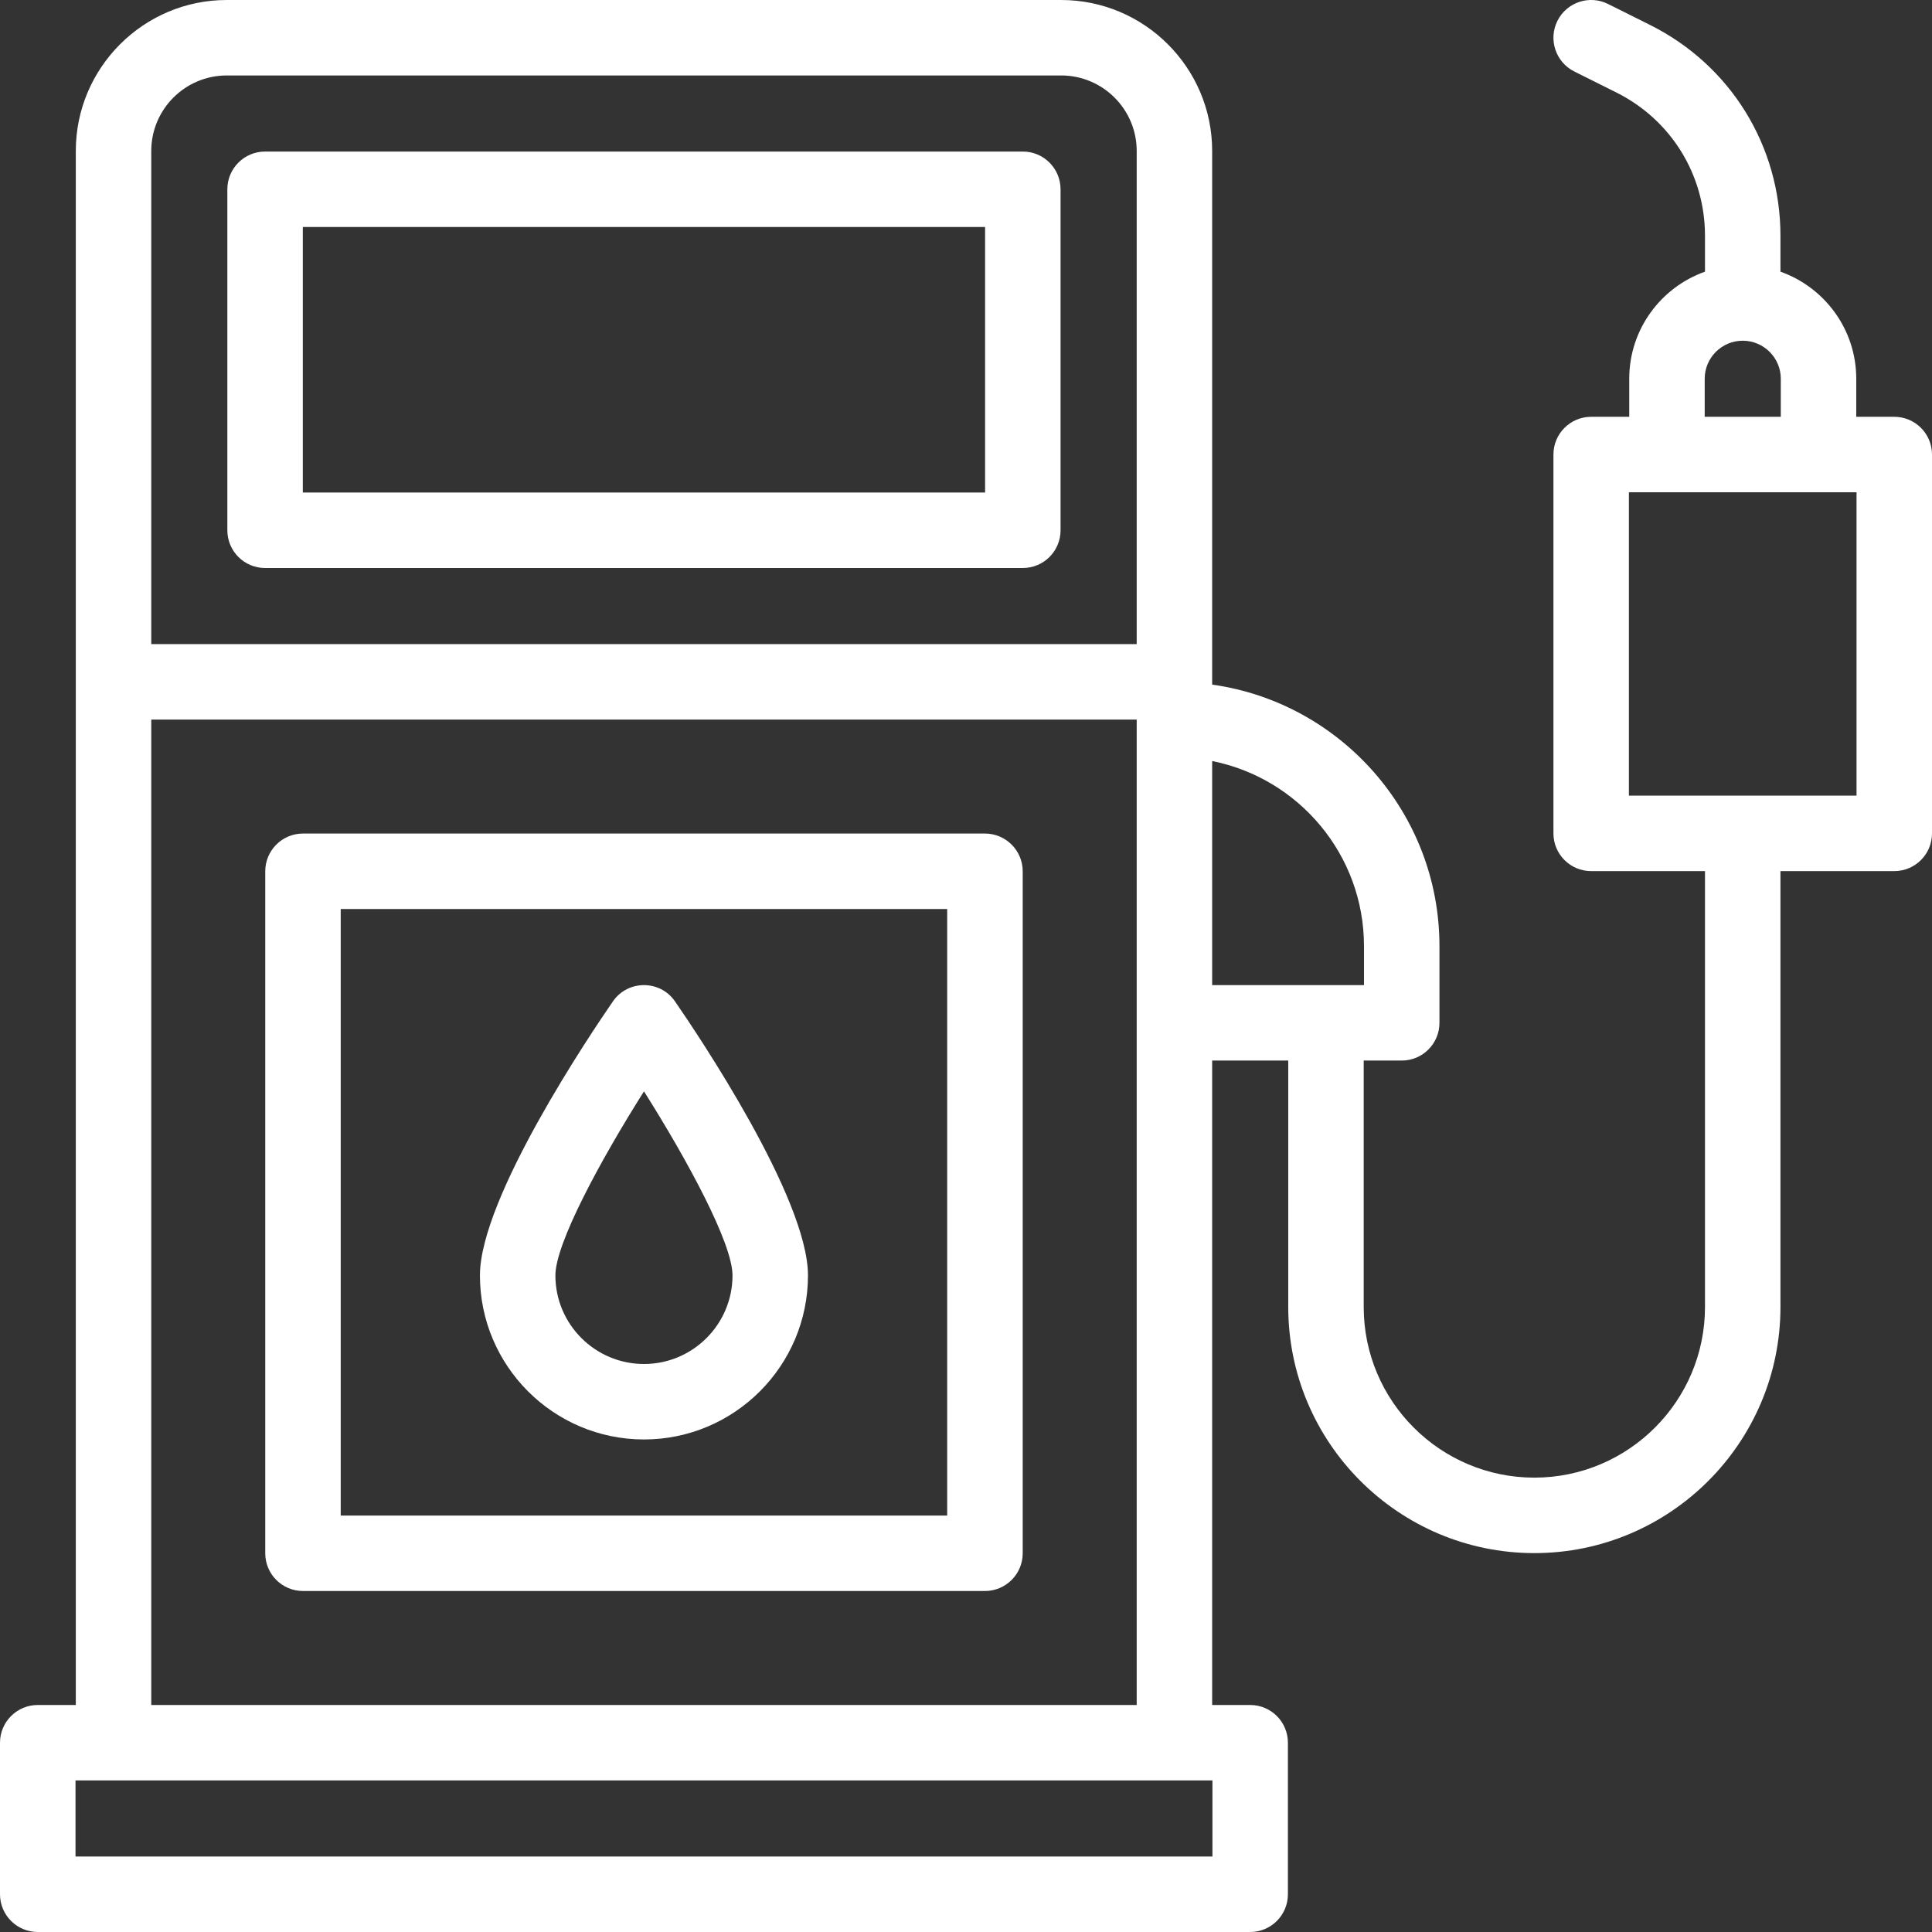 <svg width="34" height="34" viewBox="0 0 34 34" fill="none" xmlns="http://www.w3.org/2000/svg">
<rect x="0" y="0" width="34" height="34" fill="#333333" stroke="none"/>
<path d="M4.665 9.996H18C18.367 9.996 18.664 9.699 18.664 9.332V3.331C18.664 2.965 18.367 2.667 18 2.667H4.665C4.298 2.667 4.001 2.965 4.001 3.331V9.332C4.001 9.699 4.298 9.996 4.665 9.996ZM5.329 3.995H17.336V8.668H5.329V3.995Z" fill="white"/>
<path d="M17.334 14.669H5.332C4.965 14.669 4.668 14.967 4.668 15.333V27.335C4.668 27.702 4.965 27.999 5.332 27.999H17.334C17.7 27.999 17.998 27.702 17.998 27.335V15.333C17.998 14.967 17.7 14.669 17.334 14.669ZM16.67 26.671H5.996V15.997H16.669V26.671H16.67Z" fill="white"/>
<path d="M11.333 25.332C12.924 25.332 14.219 24.037 14.219 22.445C14.219 21.08 12.27 18.189 11.879 17.623C11.616 17.241 11.05 17.241 10.786 17.623C10.396 18.189 8.446 21.08 8.446 22.445C8.446 24.037 9.741 25.332 11.333 25.332ZM11.333 19.206C12.098 20.417 12.891 21.881 12.891 22.445C12.891 23.305 12.192 24.004 11.333 24.004C10.473 24.004 9.774 23.305 9.774 22.445C9.774 21.881 10.568 20.417 11.333 19.206Z" fill="white"/>
<path d="M33.336 7.335H32.667V6.665C32.667 5.796 32.109 5.056 31.333 4.781V4.149C31.333 2.569 30.455 1.148 29.042 0.441L28.299 0.07C27.971 -0.094 27.572 0.039 27.408 0.367C27.244 0.695 27.377 1.094 27.705 1.258L28.448 1.629C29.408 2.11 30.005 3.075 30.005 4.149V4.781C29.229 5.056 28.672 5.796 28.672 6.665V7.335H28.002C27.635 7.335 27.338 7.632 27.338 7.999V14.666C27.338 15.033 27.635 15.33 28.002 15.33H30.005V23.001C30.005 24.657 28.658 26.004 27.002 26.004C25.346 26.004 23.999 24.657 23.999 23.001V18.664H24.668C25.035 18.664 25.332 18.367 25.332 18V16.65C25.332 14.307 23.589 12.364 21.332 12.048V2.656C21.332 1.192 20.14 0 18.675 0H3.99C2.526 0 1.334 1.192 1.334 2.656V30.005H0.665C0.298 30.005 0 30.302 0 30.669V33.336C0 33.703 0.298 34 0.665 34H22.001C22.368 34 22.665 33.703 22.665 33.336V30.669C22.665 30.302 22.368 30.005 22.001 30.005H21.332V18.664H22.671V23.001C22.671 25.389 24.614 27.332 27.002 27.332C29.39 27.332 31.333 25.389 31.333 23.001V15.33H33.336C33.703 15.33 34 15.033 34 14.666V7.999C34 7.632 33.703 7.335 33.336 7.335ZM3.99 1.328H18.675C19.408 1.328 20.004 1.924 20.004 2.656V11.335H2.662V2.656C2.662 1.924 3.258 1.328 3.99 1.328ZM21.337 32.672H1.329V31.333H21.337V32.672ZM2.662 30.005V12.663H20.004V30.005H2.662ZM21.332 13.393C22.854 13.696 24.004 15.041 24.004 16.65V17.336H21.332V13.393ZM30 6.665C30 6.296 30.3 5.996 30.669 5.996C31.038 5.996 31.339 6.296 31.339 6.665V7.335H30V6.665ZM32.672 14.002H28.666V8.663H32.672V14.002Z" fill="white"/>
</svg>

